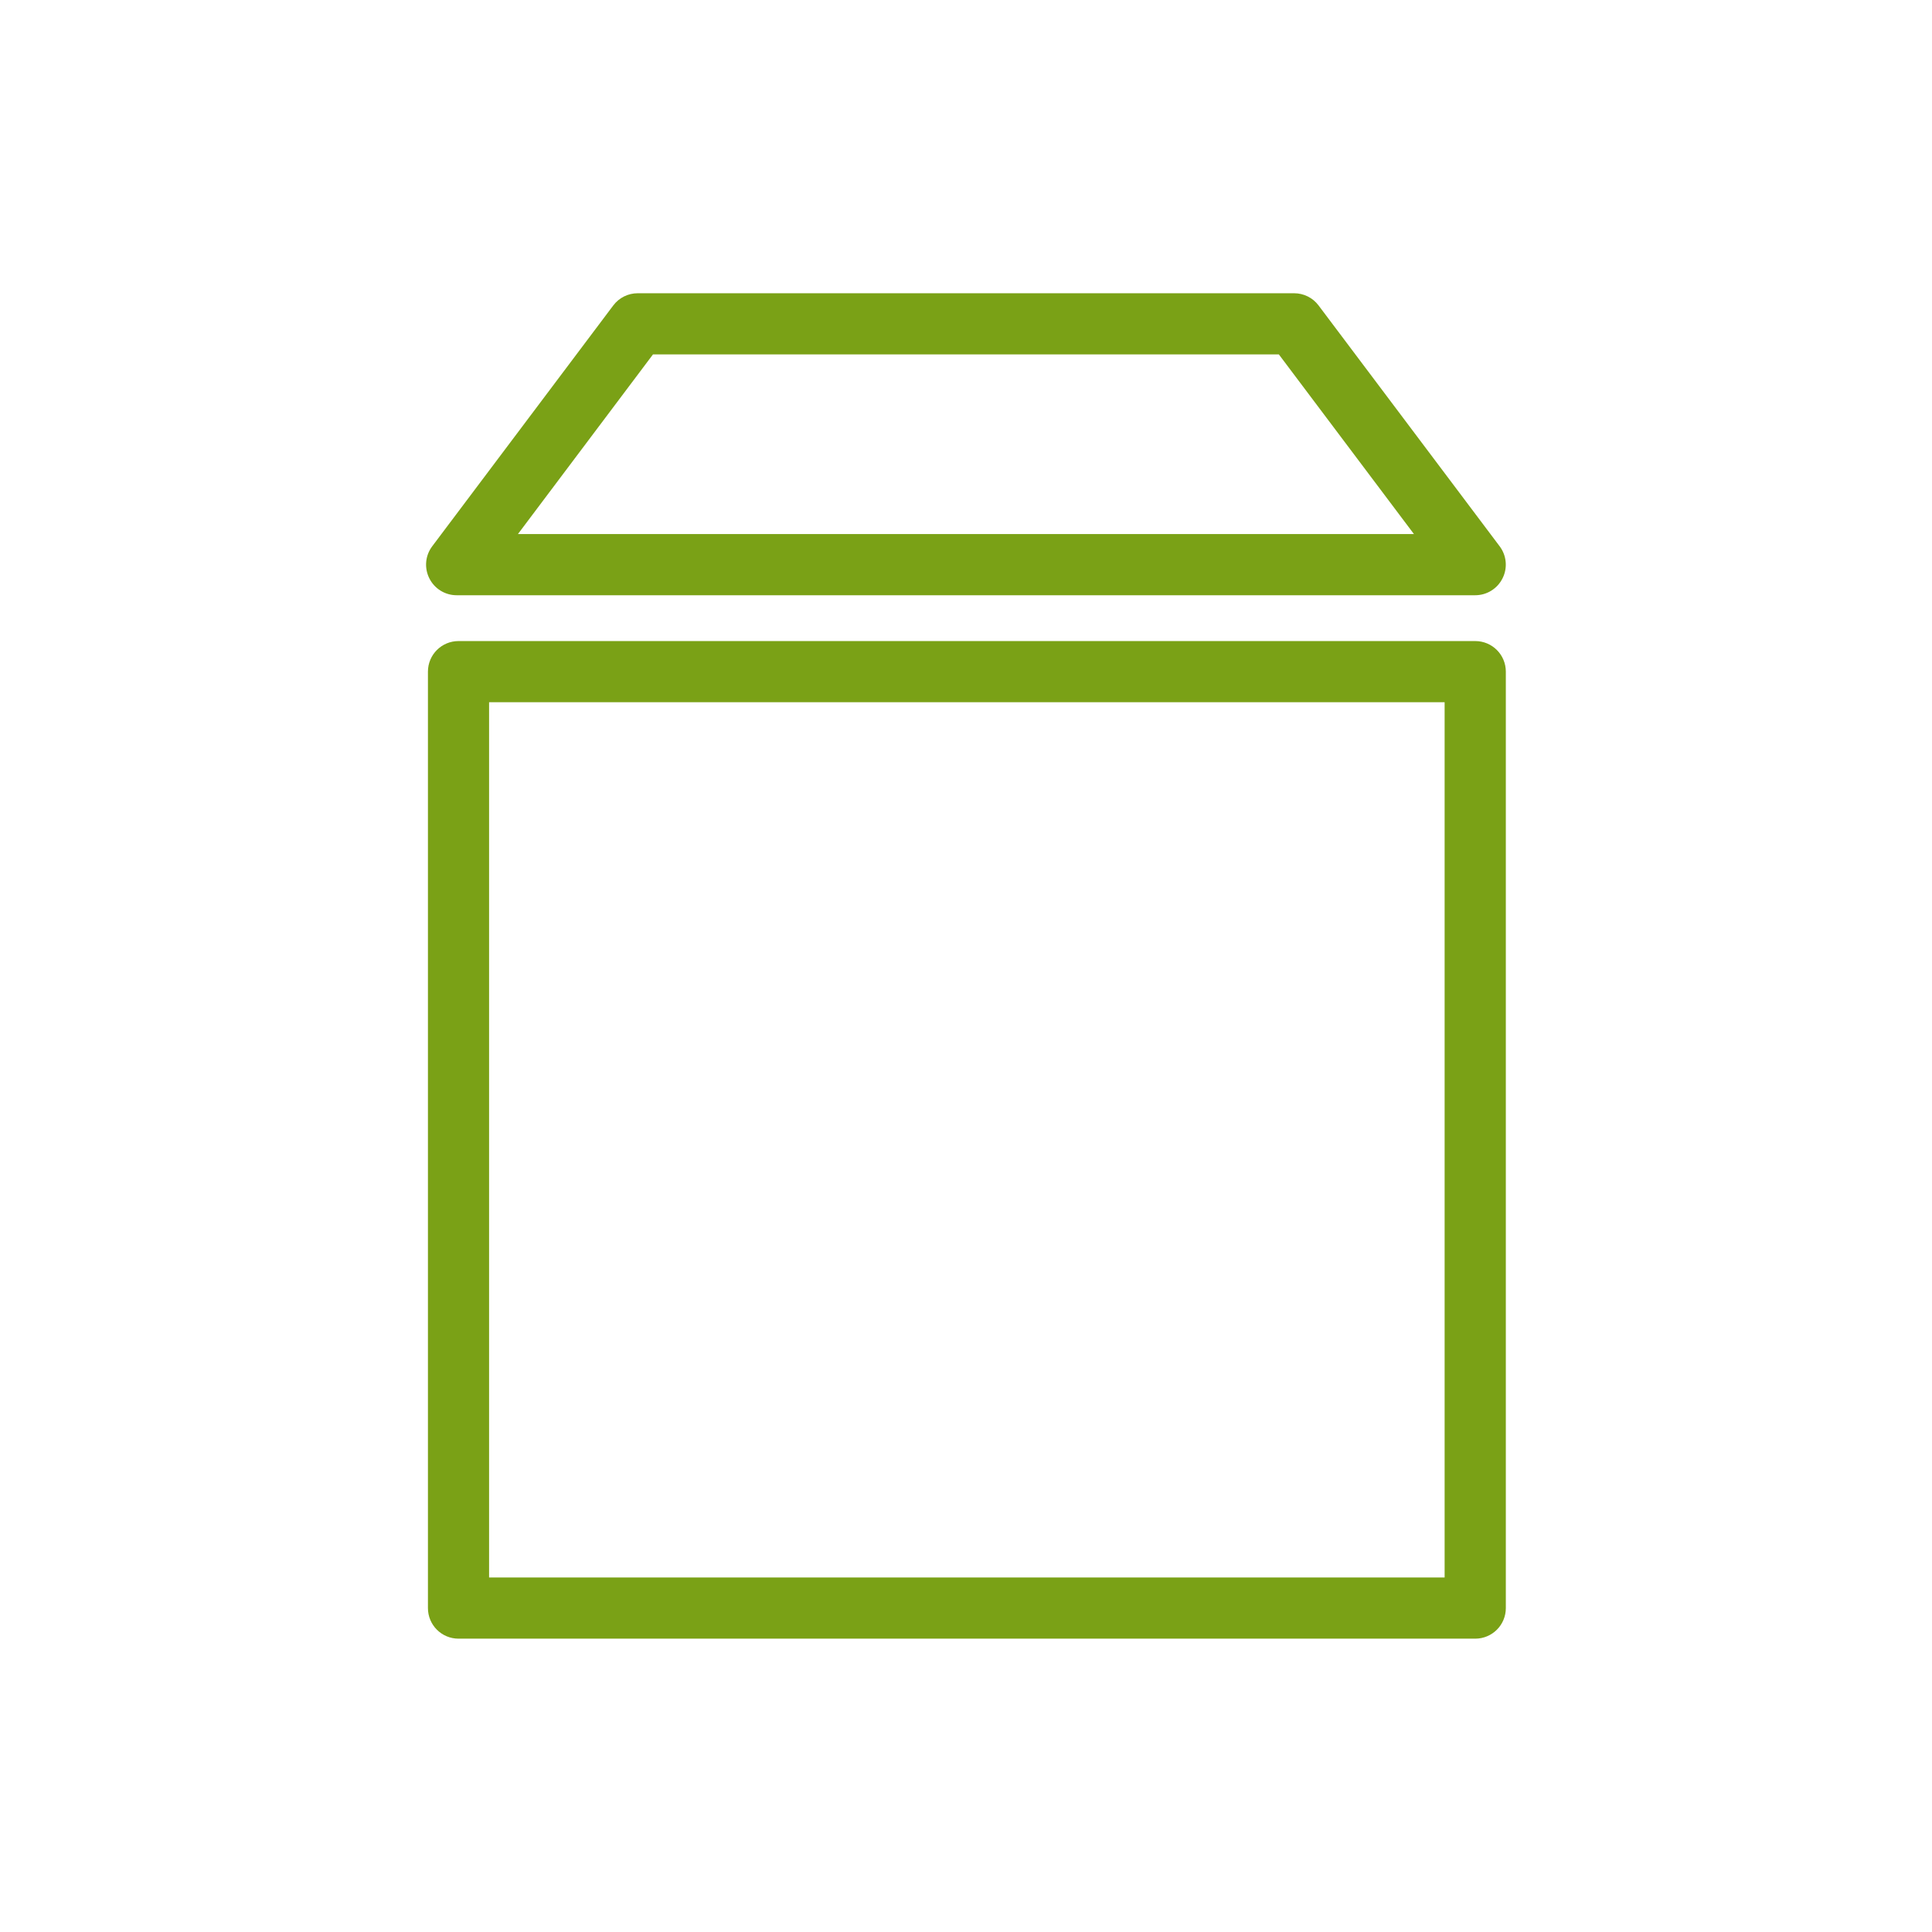 <svg version="1.1" xmlns="http://www.w3.org/2000/svg" xmlns:xlink="http://www.w3.org/1999/xlink" width="48px" height="48px" viewBox="0,0,256,256"><g transform="translate(30.72,30.72) scale(0.76,0.76)"><g fill="#7aa116" fill-rule="evenodd" stroke="none" stroke-width="1" stroke-linecap="butt" stroke-linejoin="miter" stroke-miterlimit="10" stroke-dasharray="" stroke-dashoffset="0" font-family="none" font-weight="none" font-size="none" text-anchor="none" style="mix-blend-mode: normal"><g transform="translate(1.866,0.04) scale(5.333,5.333)"><g id="Icon-Resource/Storage/Res_Amazon-Elastic-Block-Store_Volume_48"><path d="M13.418,4h20.462l4.416,5.873h-29.293zM7,11.873h33.299c0.379,0 0.725,-0.214 0.894,-0.554c0.17,-0.339 0.133,-0.744 -0.095,-1.047l-5.92,-7.873c-0.189,-0.252 -0.485,-0.399 -0.799,-0.399h-21.46c-0.314,0 -0.61,0.147 -0.799,0.399l-5.919,7.873c-0.228,0.303 -0.265,0.708 -0.095,1.047c0.168,0.34 0.515,0.554 0.894,0.554zM8.06,43.985h31.239v-28.614h-31.239zM40.3,13.371h-33.239c-0.553,0 -1,0.447 -1,1v30.614c0,0.553 0.447,1 1,1h33.239c0.553,0 1,-0.447 1,-1v-30.614c0,-0.553 -0.447,-1 -1,-1z" id="AWS-Amazon-Elastic-Block-Store_Volume_Resource-Icon_light-bg"></path></g></g></g></g></svg>